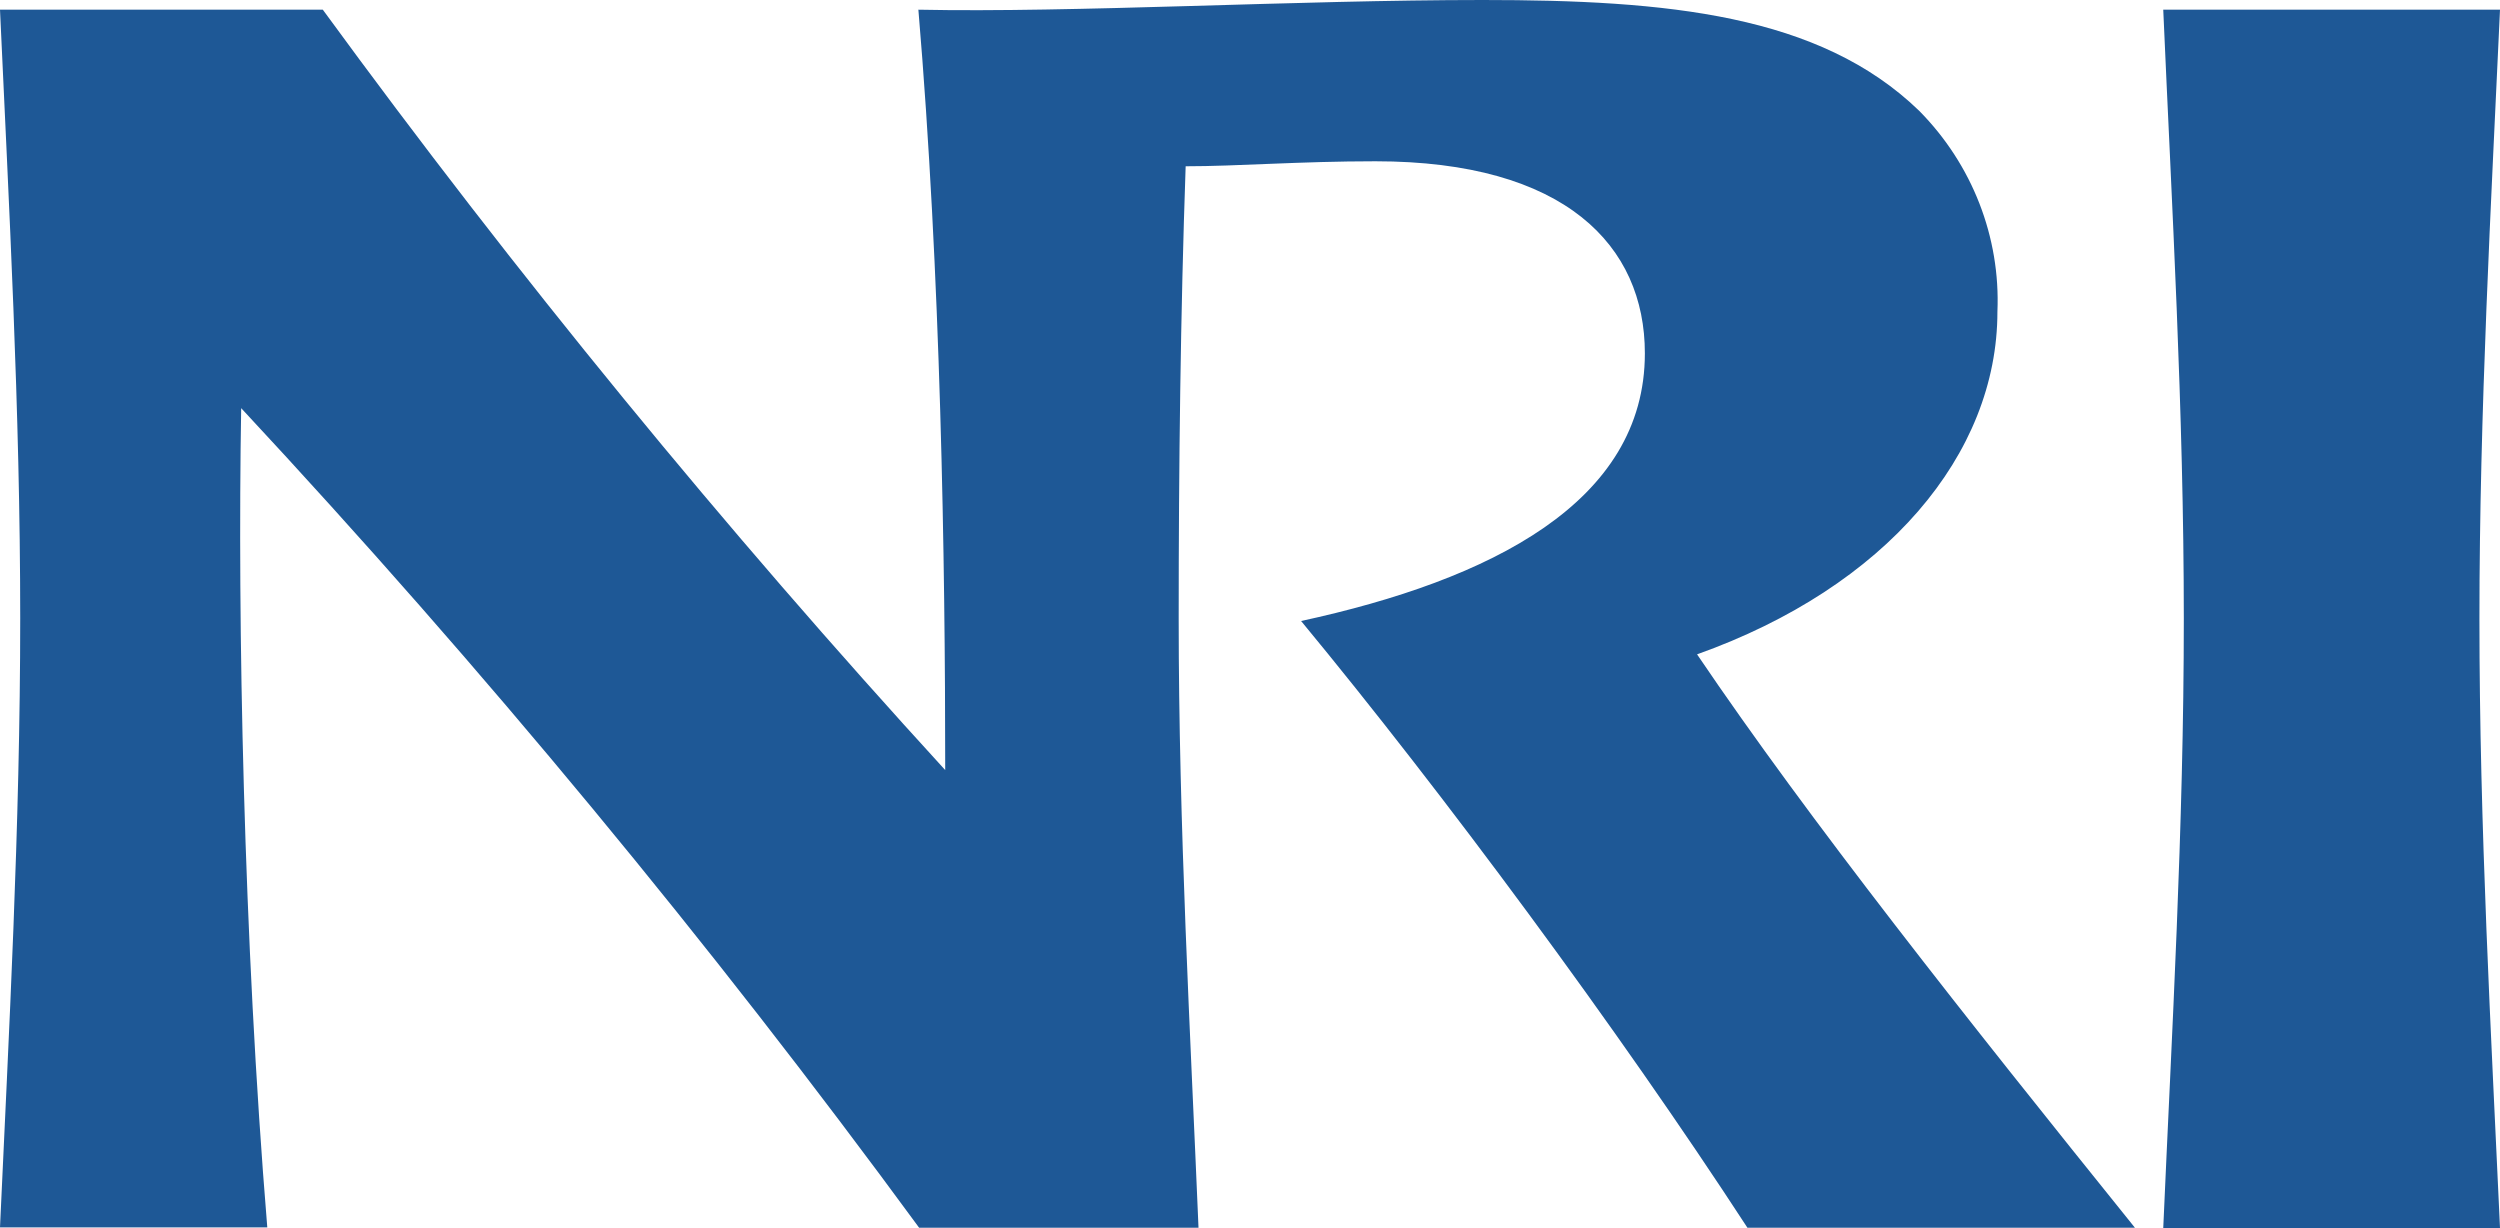 <?xml version="1.0" encoding="UTF-8"?>
<svg xmlns="http://www.w3.org/2000/svg" width="57" height="28" viewBox="0 0 57 28" fill="none">
  <path d="M38.693 14.919C41.258 18.71 44.795 23.171 48.676 27.992H39.841C36.882 23.449 32.892 18.065 29.665 14.159C33.99 13.22 37.503 11.455 37.503 8.056C37.503 5.605 35.692 3.677 31.358 3.677C29.64 3.677 28.207 3.791 27.033 3.791C26.916 7.149 26.874 10.63 26.874 14.102C26.874 18.841 27.142 23.572 27.326 27.992H20.956C16.18 21.476 11.019 15.236 5.499 9.306C5.415 14.159 5.549 21.358 6.094 27.984H0C0.201 23.572 0.461 18.841 0.461 14.094C0.461 9.347 0.201 4.633 0 0.221H7.36C11.762 6.248 16.5 12.036 21.551 17.558C21.551 12.77 21.45 6.259 20.939 0.221C24.435 0.294 29.598 0 33.806 0C38.014 0 41.484 0.327 43.756 2.525C44.968 3.75 45.613 5.407 45.541 7.108C45.541 10.36 43.002 13.383 38.693 14.919ZM57 0.221C56.799 4.633 56.531 9.371 56.531 14.11C56.531 18.849 56.799 23.58 57 28H49.322C49.515 23.588 49.791 18.857 49.791 14.11C49.791 9.363 49.515 4.641 49.322 0.221H57Z" fill="#1E5896"></path>
</svg>
